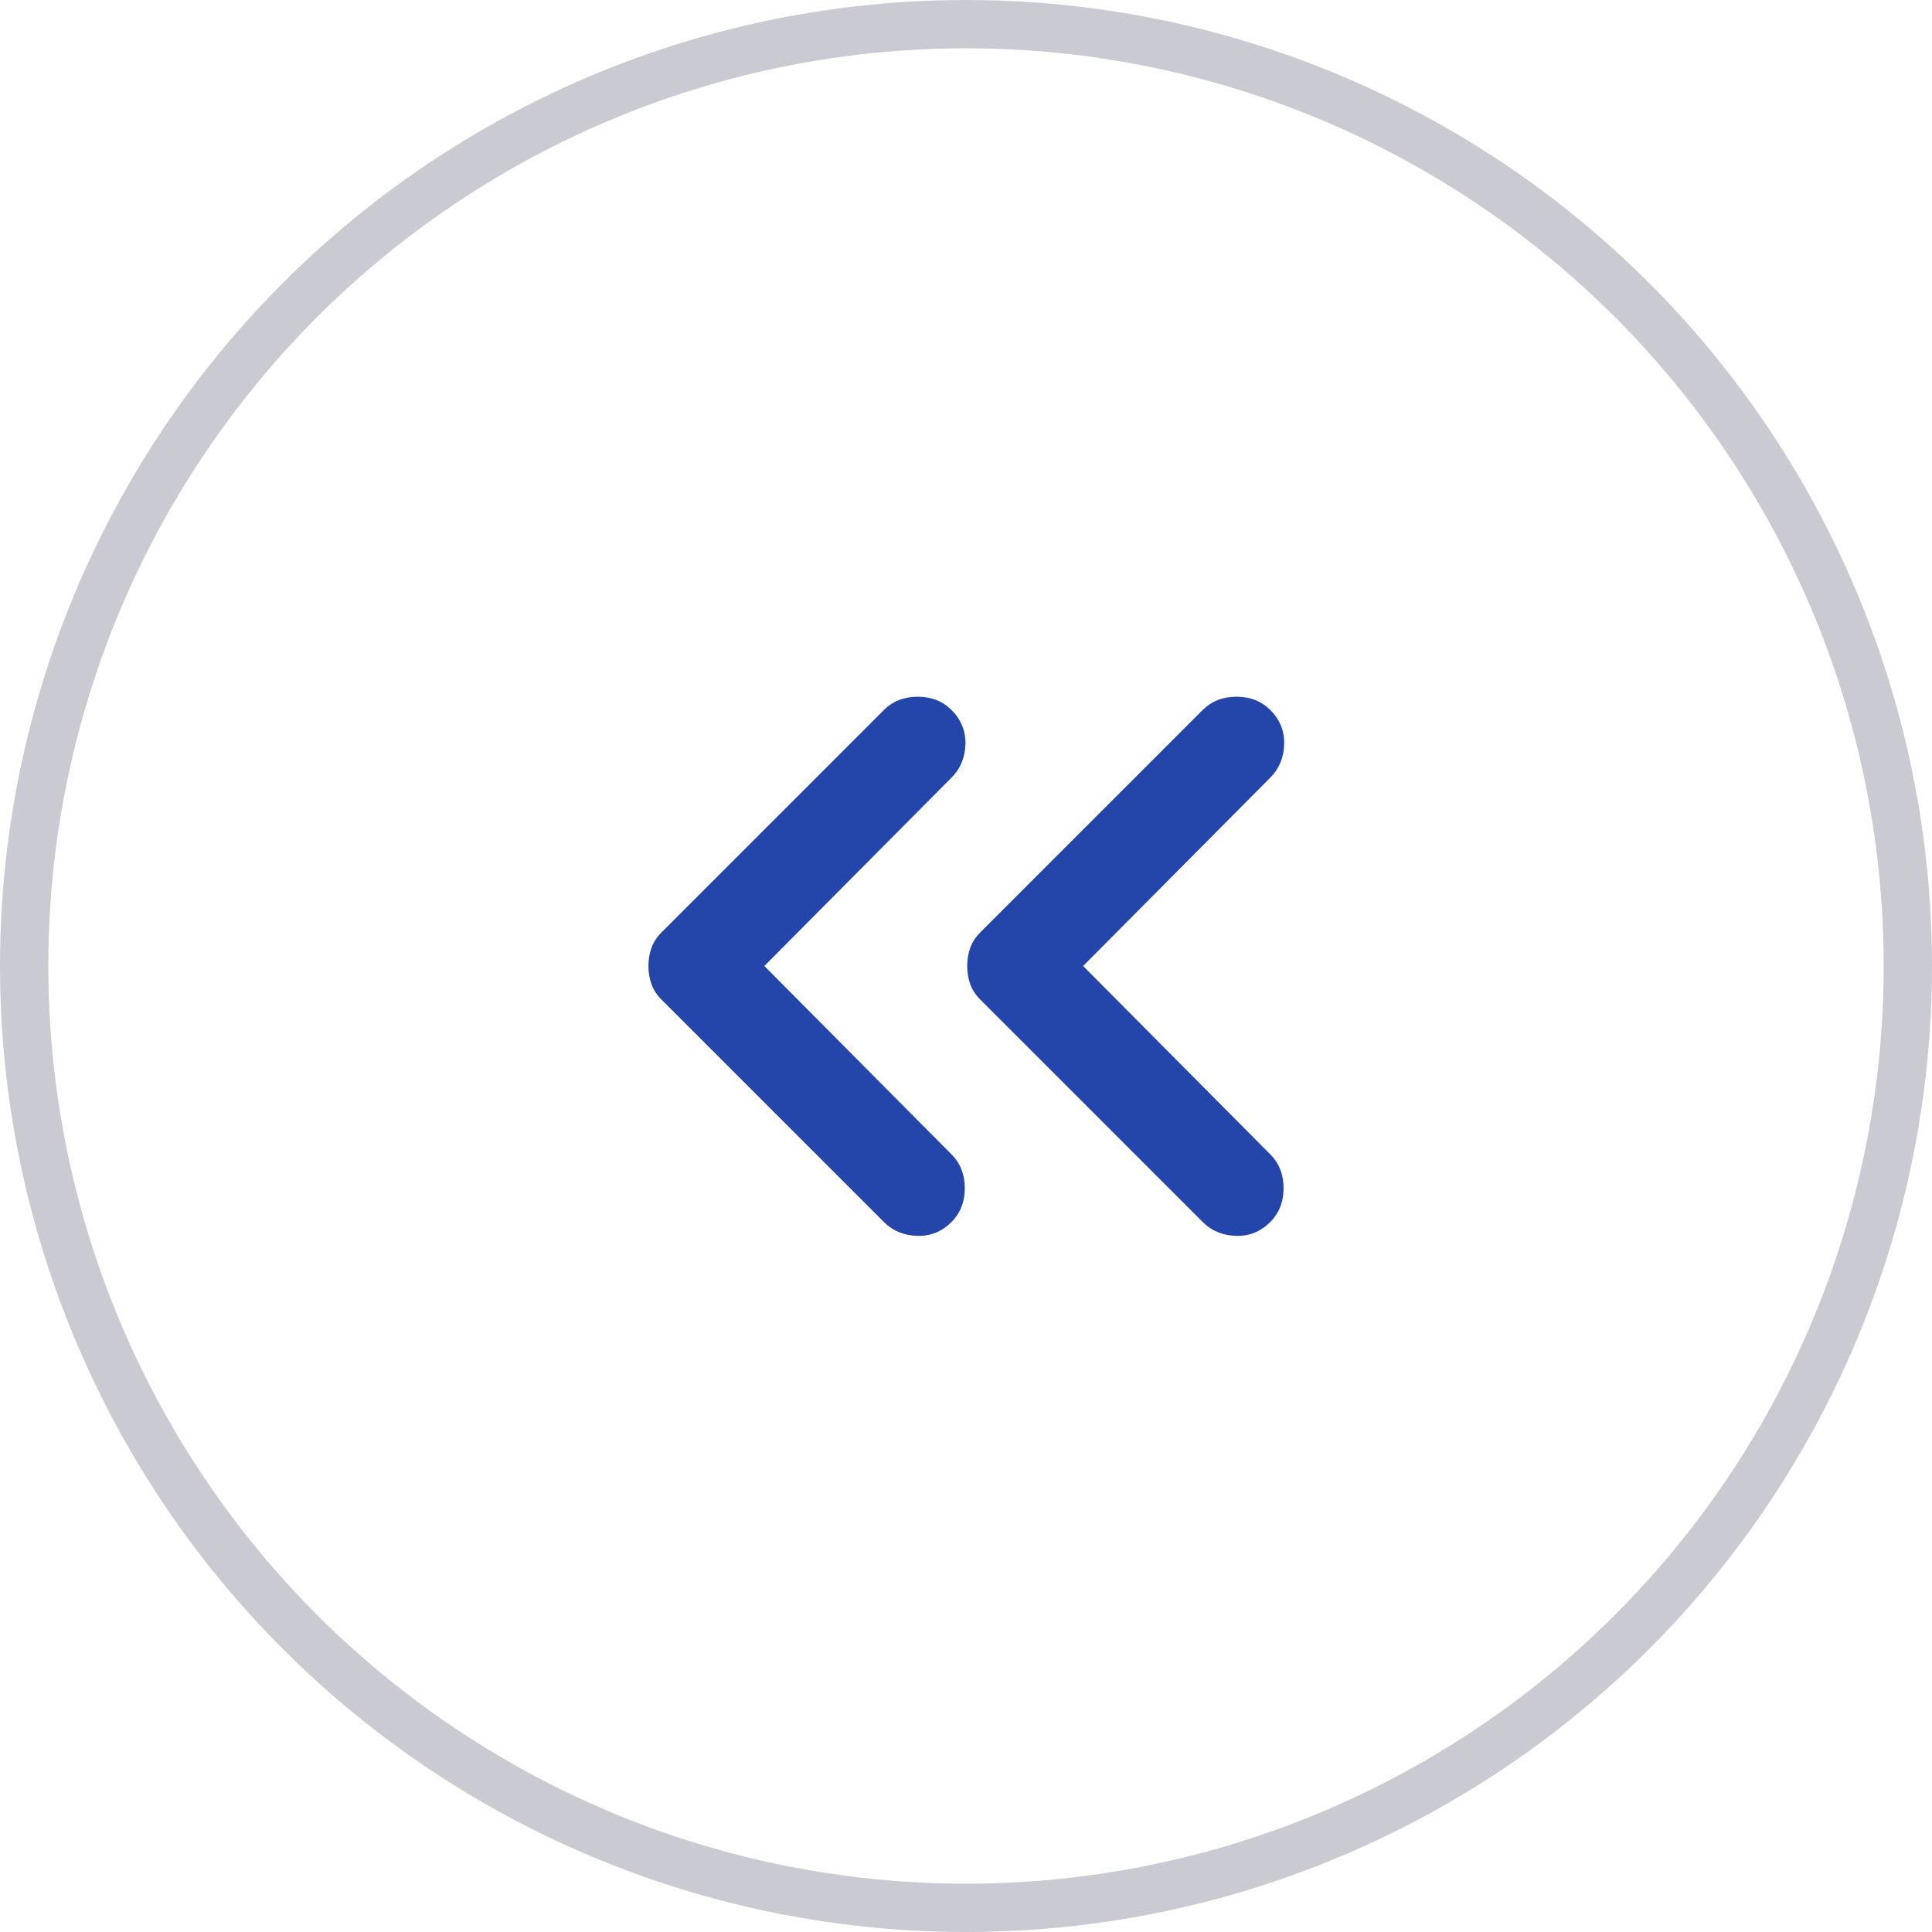 <?xml version="1.0" encoding="UTF-8"?> <svg xmlns="http://www.w3.org/2000/svg" width="40" height="40" viewBox="0 0 40 40" fill="none"> <path d="M26.3 25.3C26.483 25.117 26.575 24.883 26.575 24.6C26.575 24.317 26.483 24.083 26.3 23.9L22.425 20L26.3 16.1C26.483 15.917 26.579 15.687 26.587 15.412C26.596 15.137 26.5 14.9 26.3 14.7C26.117 14.517 25.883 14.425 25.6 14.425C25.317 14.425 25.083 14.517 24.9 14.7L20.3 19.3C20.2 19.4 20.129 19.508 20.087 19.625C20.046 19.742 20.025 19.867 20.025 20C20.025 20.133 20.046 20.258 20.087 20.375C20.129 20.492 20.2 20.6 20.3 20.7L24.9 25.3C25.083 25.483 25.313 25.579 25.588 25.587C25.863 25.596 26.1 25.5 26.3 25.3ZM19.7 25.3C19.883 25.117 19.975 24.883 19.975 24.6C19.975 24.317 19.883 24.083 19.7 23.9L15.825 20L19.7 16.1C19.883 15.917 19.979 15.687 19.988 15.412C19.996 15.137 19.9 14.9 19.7 14.7C19.517 14.517 19.283 14.425 19 14.425C18.717 14.425 18.483 14.517 18.3 14.7L13.7 19.3C13.6 19.4 13.529 19.508 13.488 19.625C13.446 19.742 13.425 19.867 13.425 20C13.425 20.133 13.446 20.258 13.488 20.375C13.529 20.492 13.6 20.6 13.7 20.7L18.3 25.3C18.483 25.483 18.712 25.579 18.987 25.587C19.262 25.596 19.5 25.5 19.7 25.3Z" fill="#2445A9"></path> <circle cx="20" cy="20" r="19.5" transform="matrix(-1 0 0 1 40 0)" stroke="#CACAD2"></circle> </svg> 